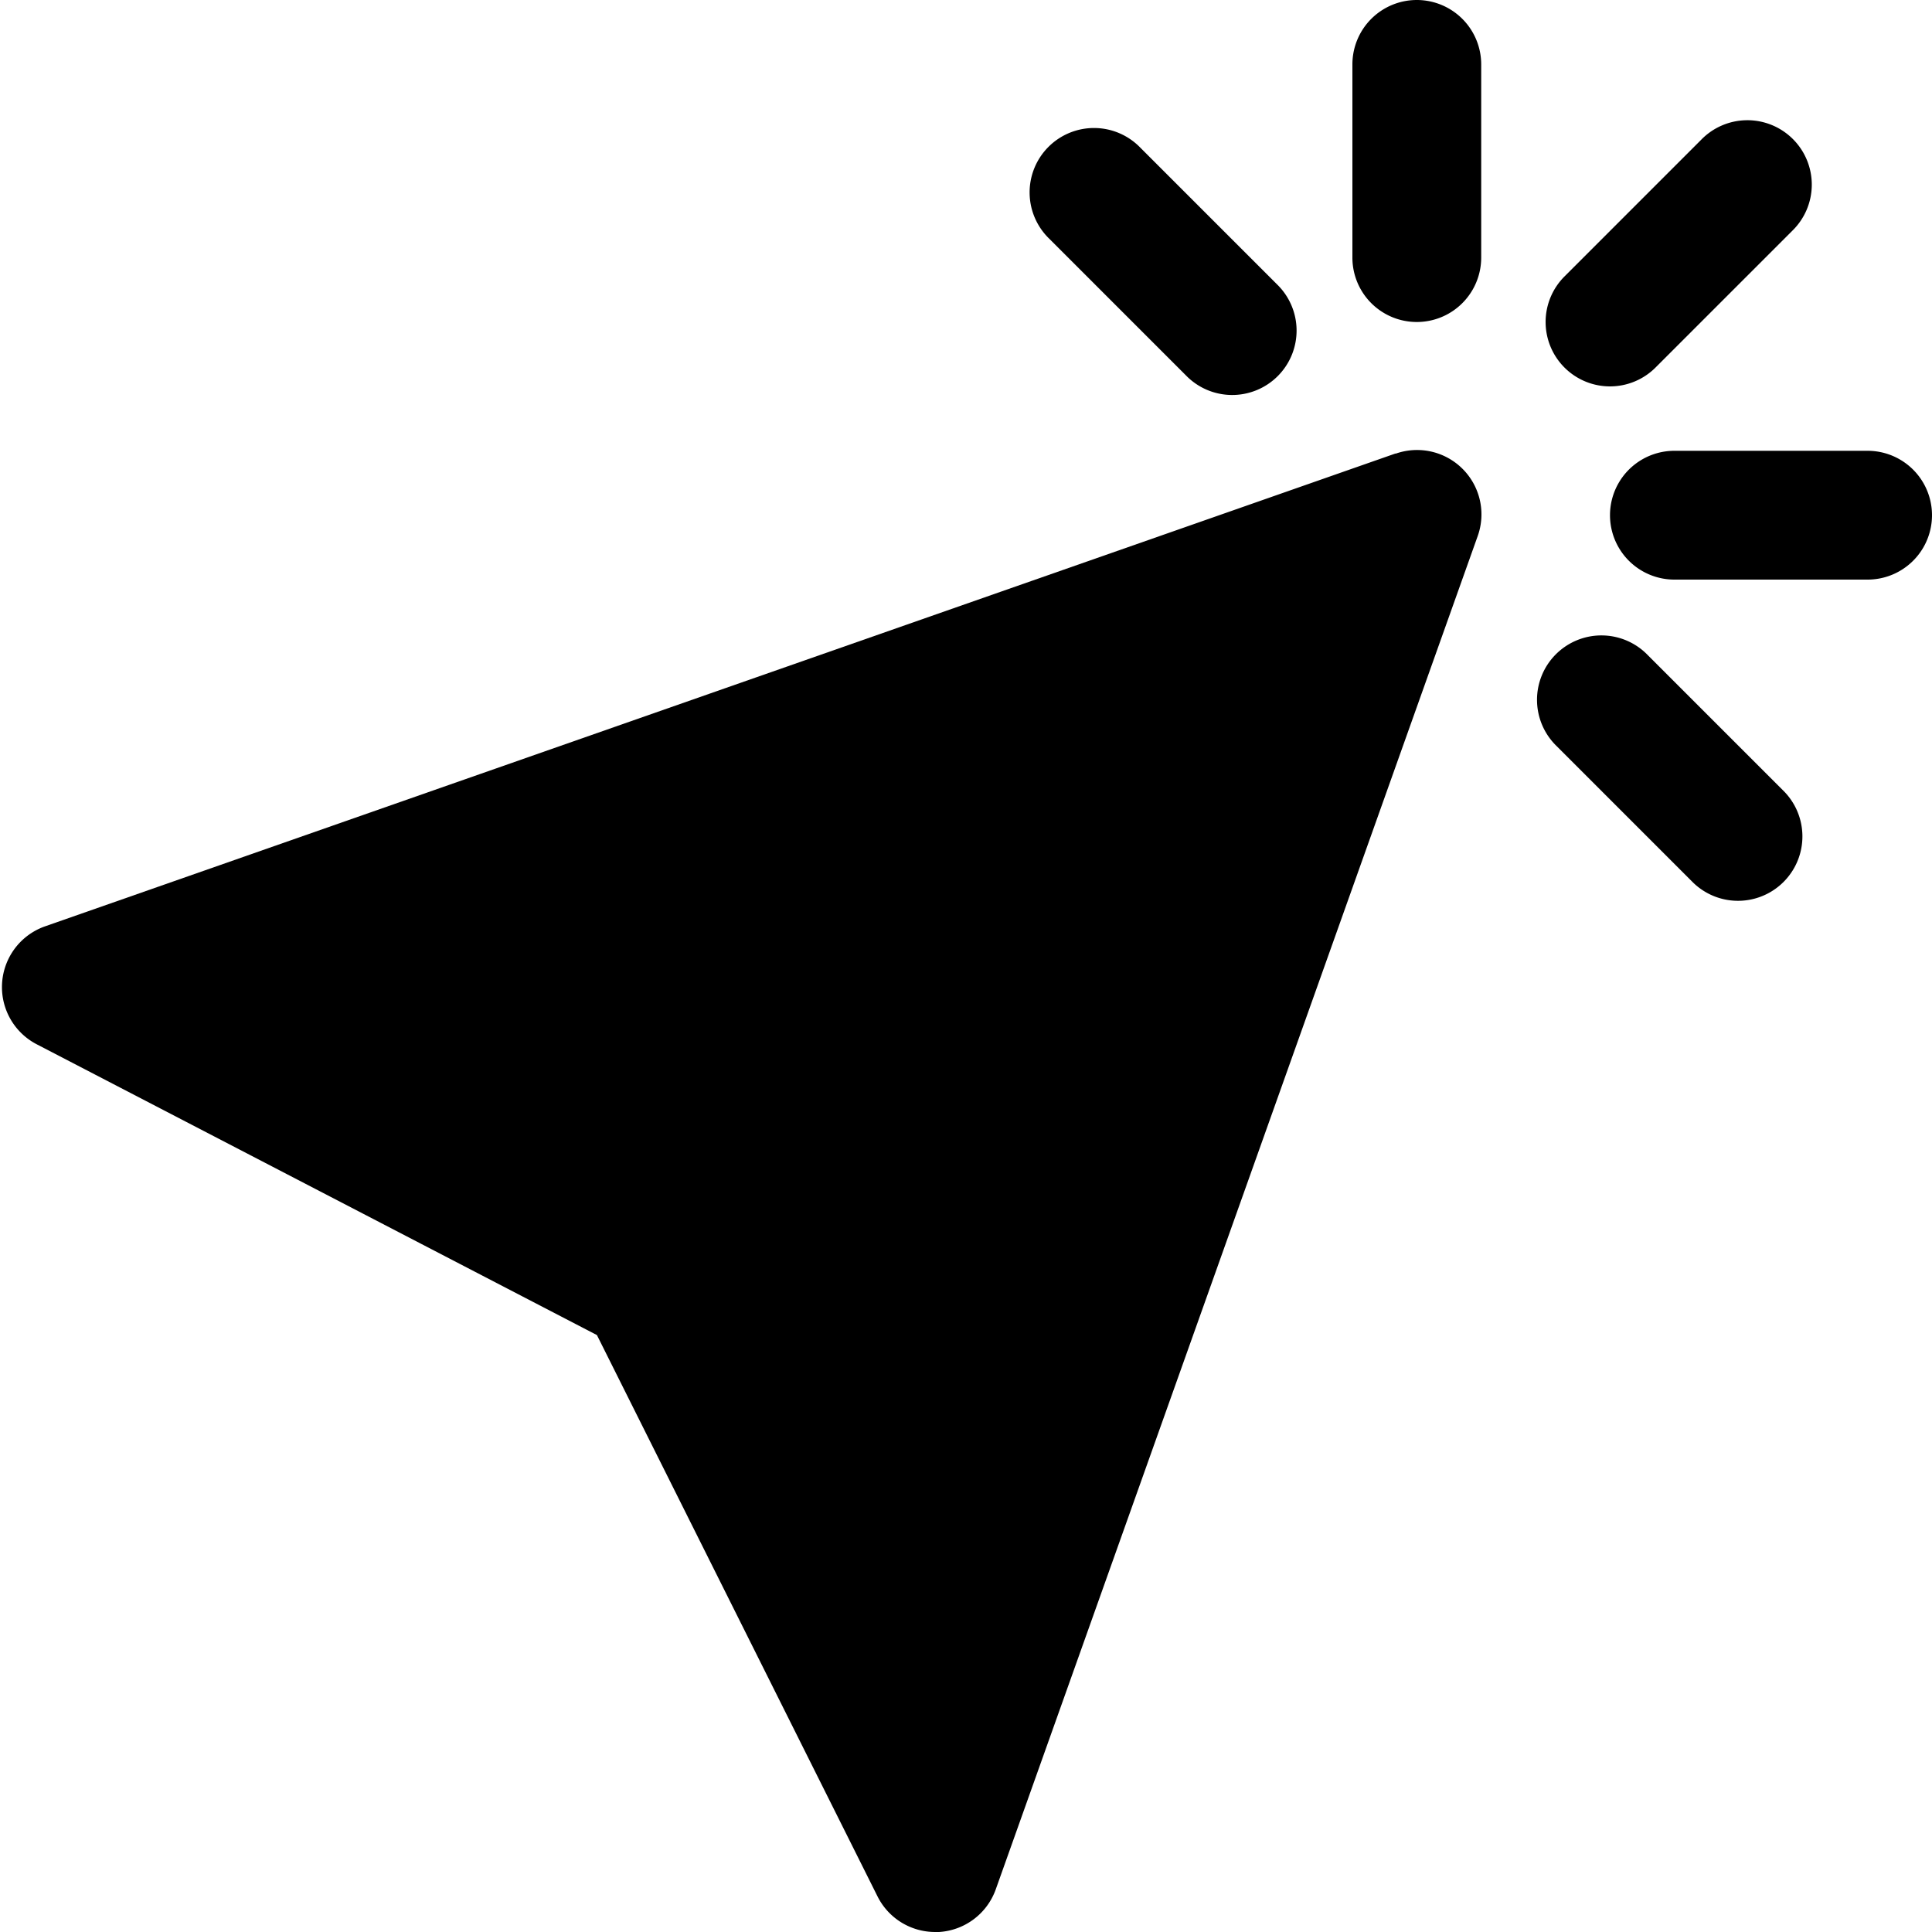 <?xml version="1.0" encoding="UTF-8"?><svg xmlns="http://www.w3.org/2000/svg" xmlns:xlink="http://www.w3.org/1999/xlink" data-name="Layer 2" height="30.0" preserveAspectRatio="xMidYMid meet" version="1.0" viewBox="5.0 5.0 30.0 30.0" width="30.0" zoomAndPan="magnify"><g id="change1_1"><path d="M26.669,12.042,5.7,19.384a1,1,0,0,0-.131,1.831l8.7,4.516,4.357,8.716a1,1,0,0,0,.894.553l.061,0a1,1,0,0,0,.881-.662l7.484-21.015a1,1,0,0,0-1.273-1.279Z" fill="inherit"/></g><g id="change1_2"><path d="M27,5a1,1,0,0,0-1,1V9a1,1,0,0,0,2,0V6A1,1,0,0,0,27,5Z" fill="inherit"/></g><g id="change1_3"><path d="M30,11a1,1,0,0,0,.707-.293l2.121-2.121a1,1,0,1,0-1.414-1.414L29.293,9.293A1,1,0,0,0,30,11Z" fill="inherit"/></g><g id="change1_4"><path d="M30.586,15.172a1,1,0,1,0-1.414,1.414l2.121,2.121a1,1,0,0,0,1.414-1.414Z" fill="inherit"/></g><g id="change1_5"><path d="M23.414,10.828a1,1,0,1,0,1.414-1.414L22.707,7.293a1,1,0,1,0-1.414,1.414Z" fill="inherit"/></g><g id="change1_6"><path d="M34,12H31a1,1,0,0,0,0,2h3a1,1,0,0,0,0-2Z" fill="inherit"/></g></svg>